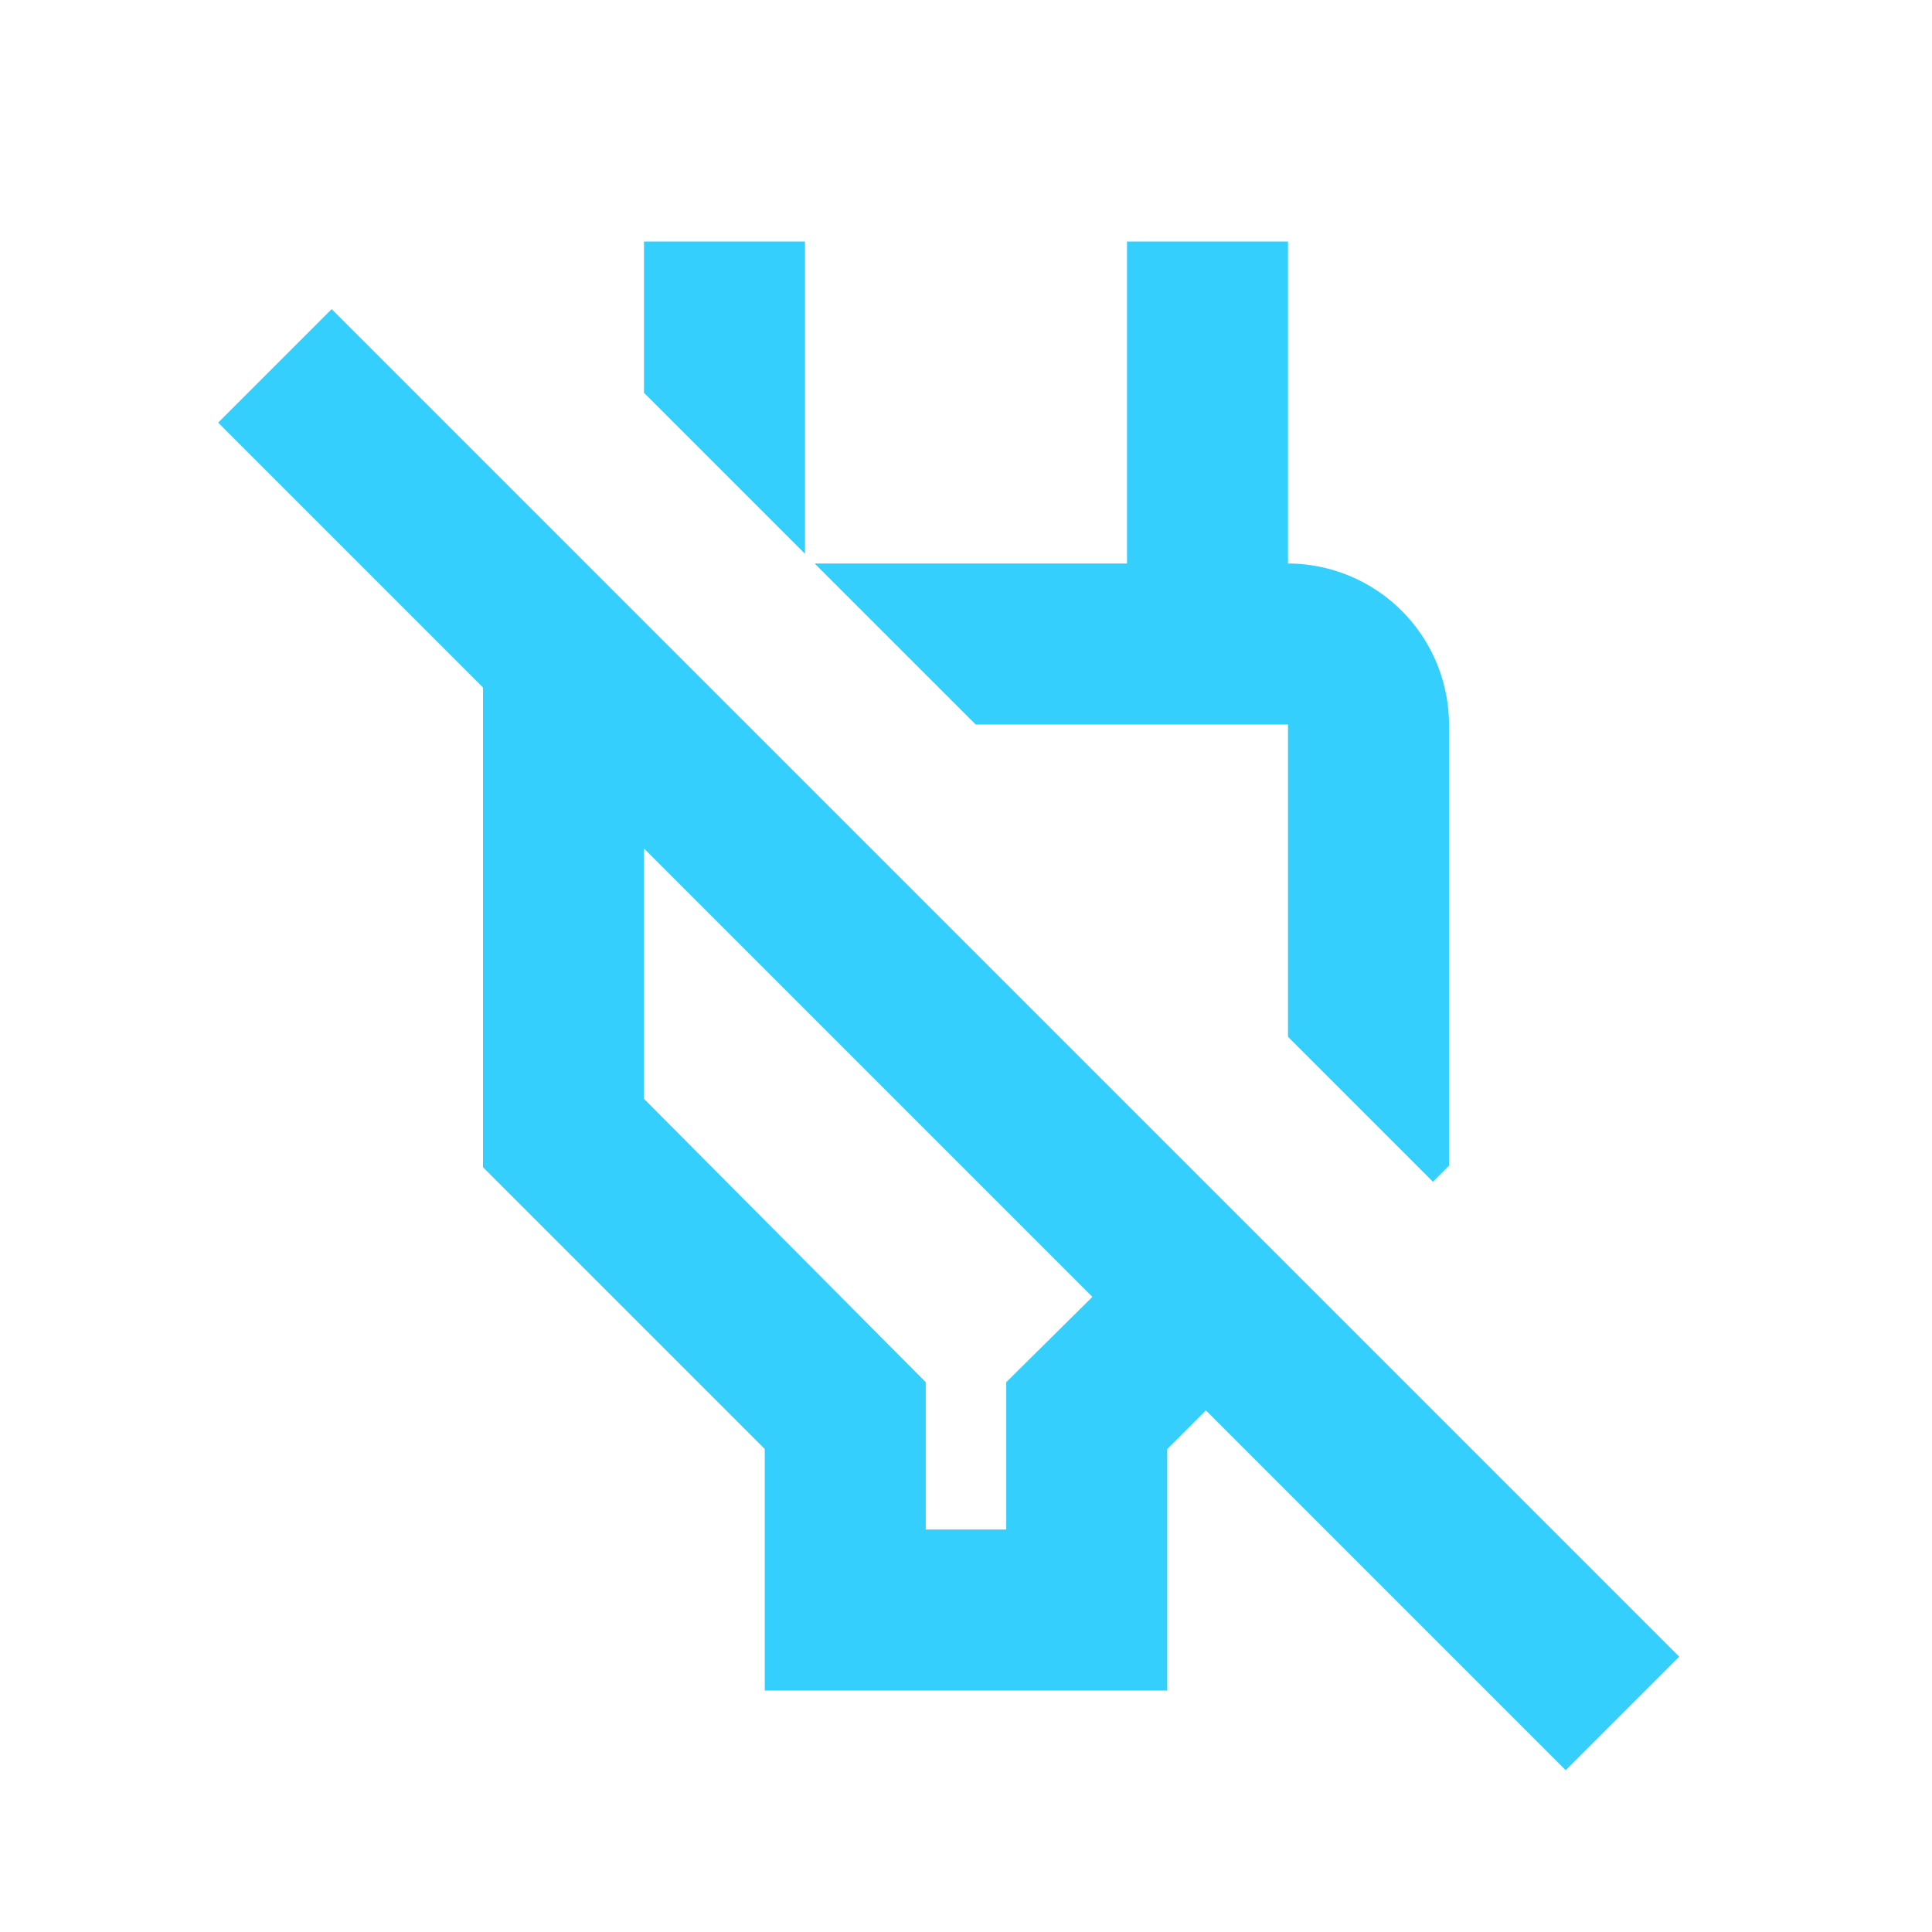 <svg id="blog_doubts_9" xmlns="http://www.w3.org/2000/svg" width="24" height="24" viewBox="0 0 24 24">
  <path id="Path_1939" data-name="Path 1939" d="M0,0H24V24H0Z" fill="none"/>
  <path id="Path_1940" data-name="Path 1940" d="M10,3H8V4.88l2,2Zm6,6v3.88l1.8,1.8.2-.2V9a2.006,2.006,0,0,0-2-2V3H14V7H10.12l2,2ZM4.12,3.84,2.71,5.25,6,8.54V14.5L9.5,18v3h5V18l.48-.48,4.47,4.47,1.41-1.41ZM12.5,17.17V19h-1V17.17L8,13.65V10.54l5.57,5.57Z" fill="#34cffd"/>
</svg>
